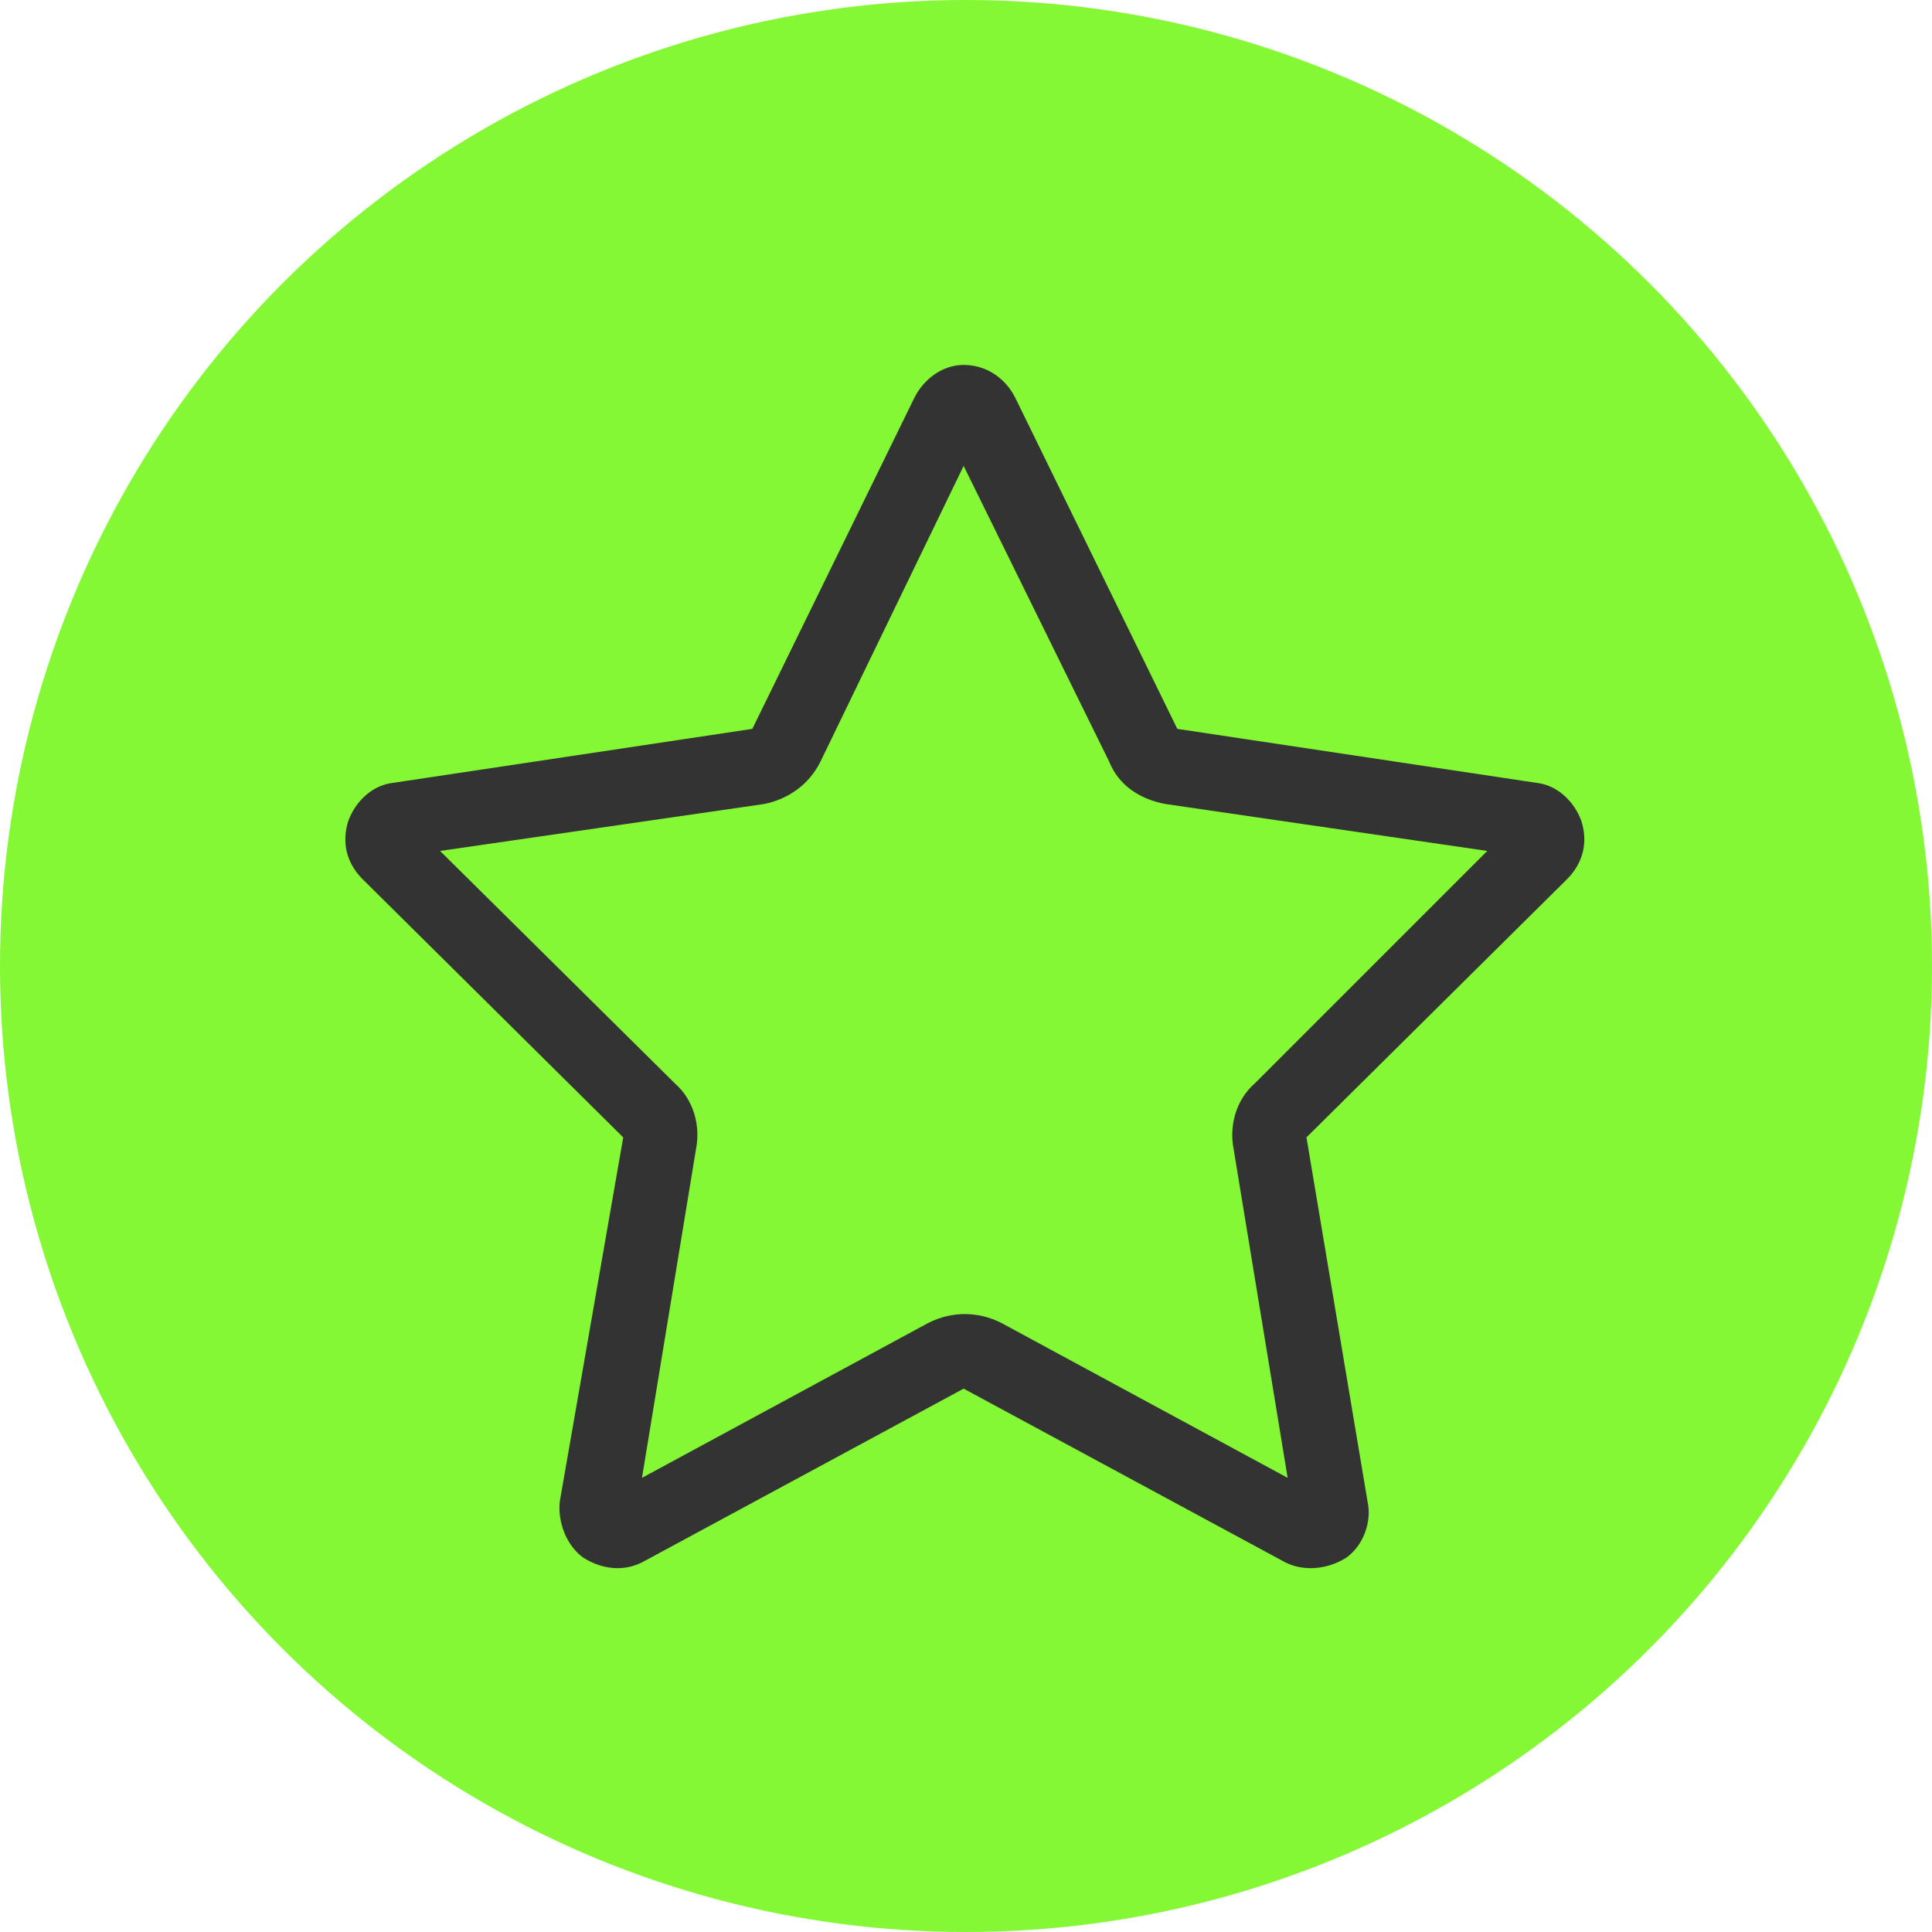 <svg width="45" height="45" viewBox="0 0 45 45" fill="none" xmlns="http://www.w3.org/2000/svg">
<circle cx="22.5" cy="22.5" r="22.5" fill="#84F834"/>
<path d="M22.445 32.344L14.953 36.391C14.516 36.609 14.023 36.555 13.586 36.281C13.203 36.008 12.984 35.461 13.039 34.969L14.516 26.492L8.445 20.477C8.062 20.094 7.953 19.602 8.117 19.109C8.281 18.672 8.664 18.289 9.156 18.234L17.523 16.977L21.297 9.266C21.516 8.828 21.953 8.5 22.445 8.5C22.992 8.5 23.43 8.828 23.648 9.266L27.422 16.977L35.789 18.234C36.281 18.289 36.664 18.672 36.828 19.109C36.992 19.602 36.883 20.094 36.5 20.477L30.43 26.492L31.852 34.969C31.961 35.461 31.742 36.008 31.359 36.281C30.922 36.555 30.375 36.609 29.938 36.391L22.445 32.344ZM19.109 17.742C18.836 18.289 18.344 18.617 17.797 18.727L10.25 19.82L15.719 25.234C16.156 25.617 16.32 26.219 16.211 26.766L14.953 34.422L21.625 30.812C22.172 30.539 22.773 30.539 23.32 30.812L29.992 34.422L28.734 26.766C28.625 26.219 28.789 25.617 29.227 25.234L34.641 19.82L27.148 18.727C26.547 18.617 26.055 18.289 25.836 17.742L22.445 10.852L19.109 17.742Z" fill="#333333"/>
</svg>
